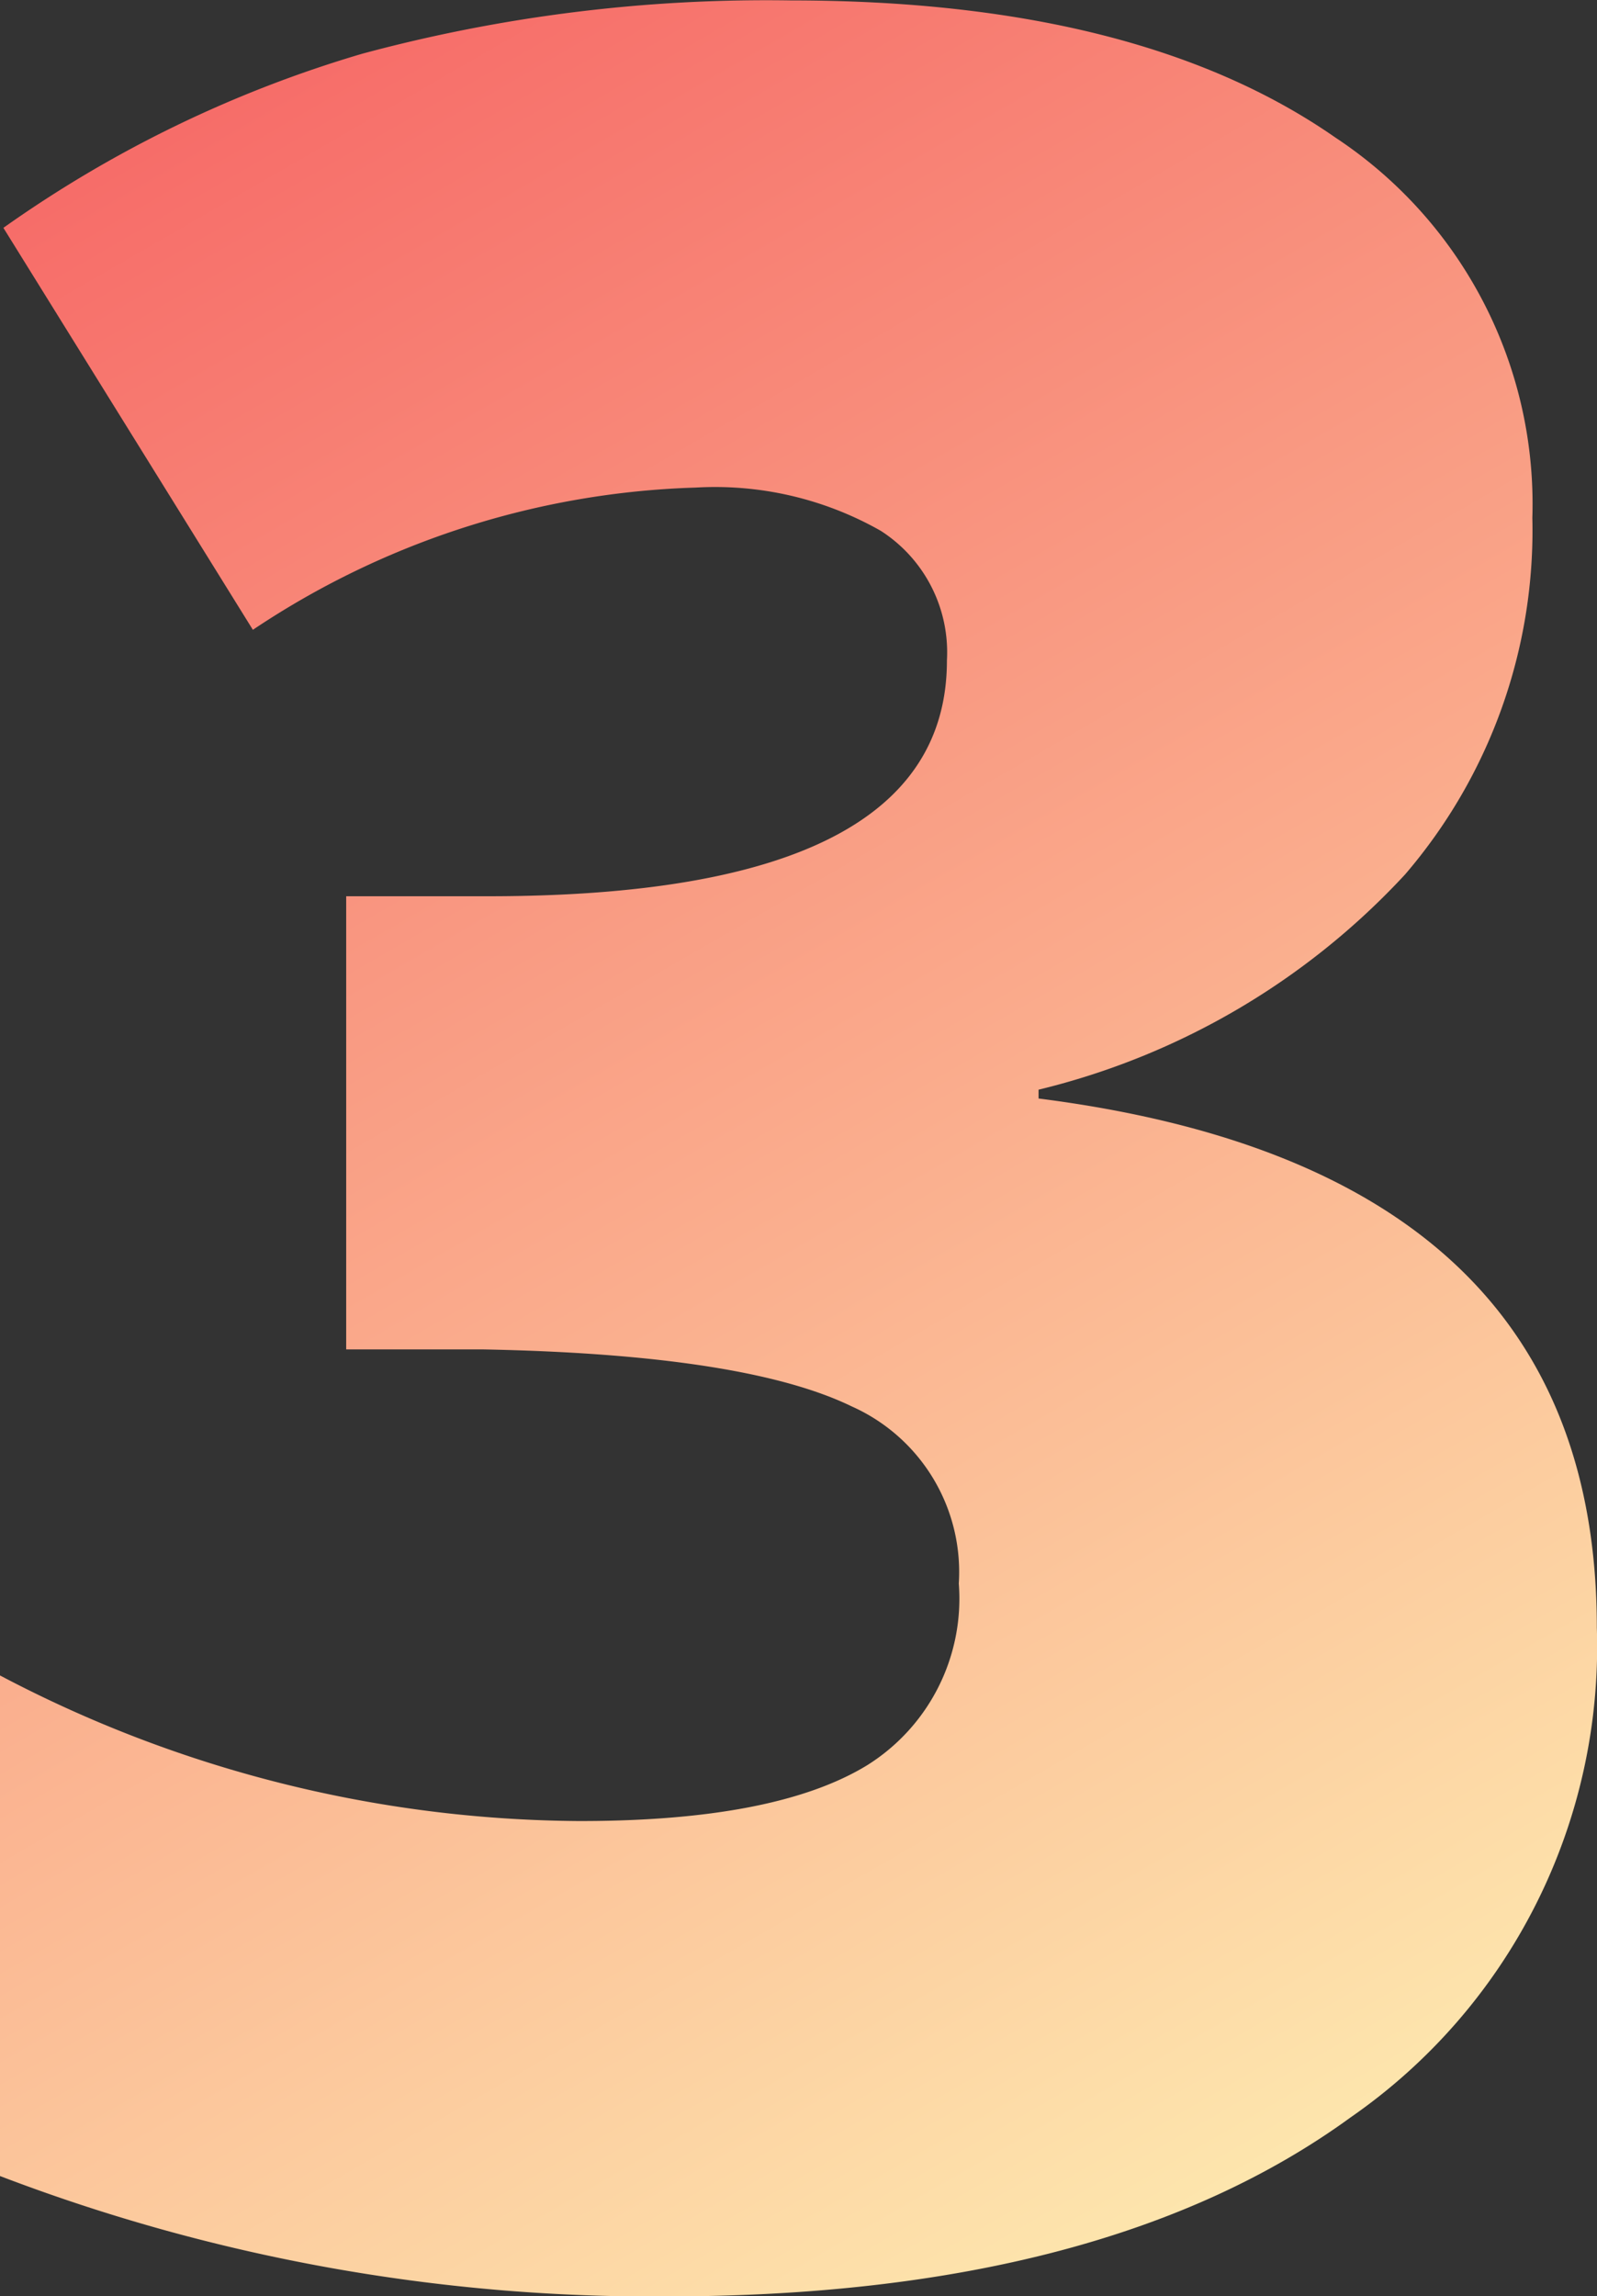 <svg xmlns="http://www.w3.org/2000/svg" width="38.063" height="54.72" viewBox="0 0 38.063 54.72"><rect x="0" y="0" width="38.063" height="54.72" fill="#333333" stroke="none"/><defs><linearGradient id="3__a" x1="327.234" y1="6958.16" x2="295.641" y2="6903.44" gradientUnits="userSpaceOnUse"><stop offset="0" stop-color="#fef0b3"/><stop offset="1" stop-color="#f66665"/></linearGradient></defs><path data-name="3" d="M324.6 6953.9a13.648 13.648 0 005.865-11.67q0-10.92-13.306-12.61v-.21a17.519 17.519 0 008.736-5.13 12.587 12.587 0 003.033-8.5 10.463 10.463 0 00-4.692-9.06q-4.692-3.27-12.982-3.27a37.025 37.025 0 00-10.213 1.27 28.856 28.856 0 00-8.554 4.15l5.946 9.58a20.036 20.036 0 0110.556-3.39 7.994 7.994 0 014.408 1.03 3.44 3.44 0 011.578 3.09q0 5.625-10.961 5.62h-3.357v10.8h3.276q6.228.12 8.777 1.36a4.32 4.32 0 012.548 4.22 4.683 4.683 0 01-2.184 4.33q-2.184 1.335-6.876 1.33a29.947 29.947 0 01-13.792-3.47v11.93a43.541 43.541 0 0015.855 2.87q10.474 0 16.339-4.27z" transform="translate(-292.406 -6903.44)" fill-rule="evenodd" fill="url(#3__a)"/></svg>